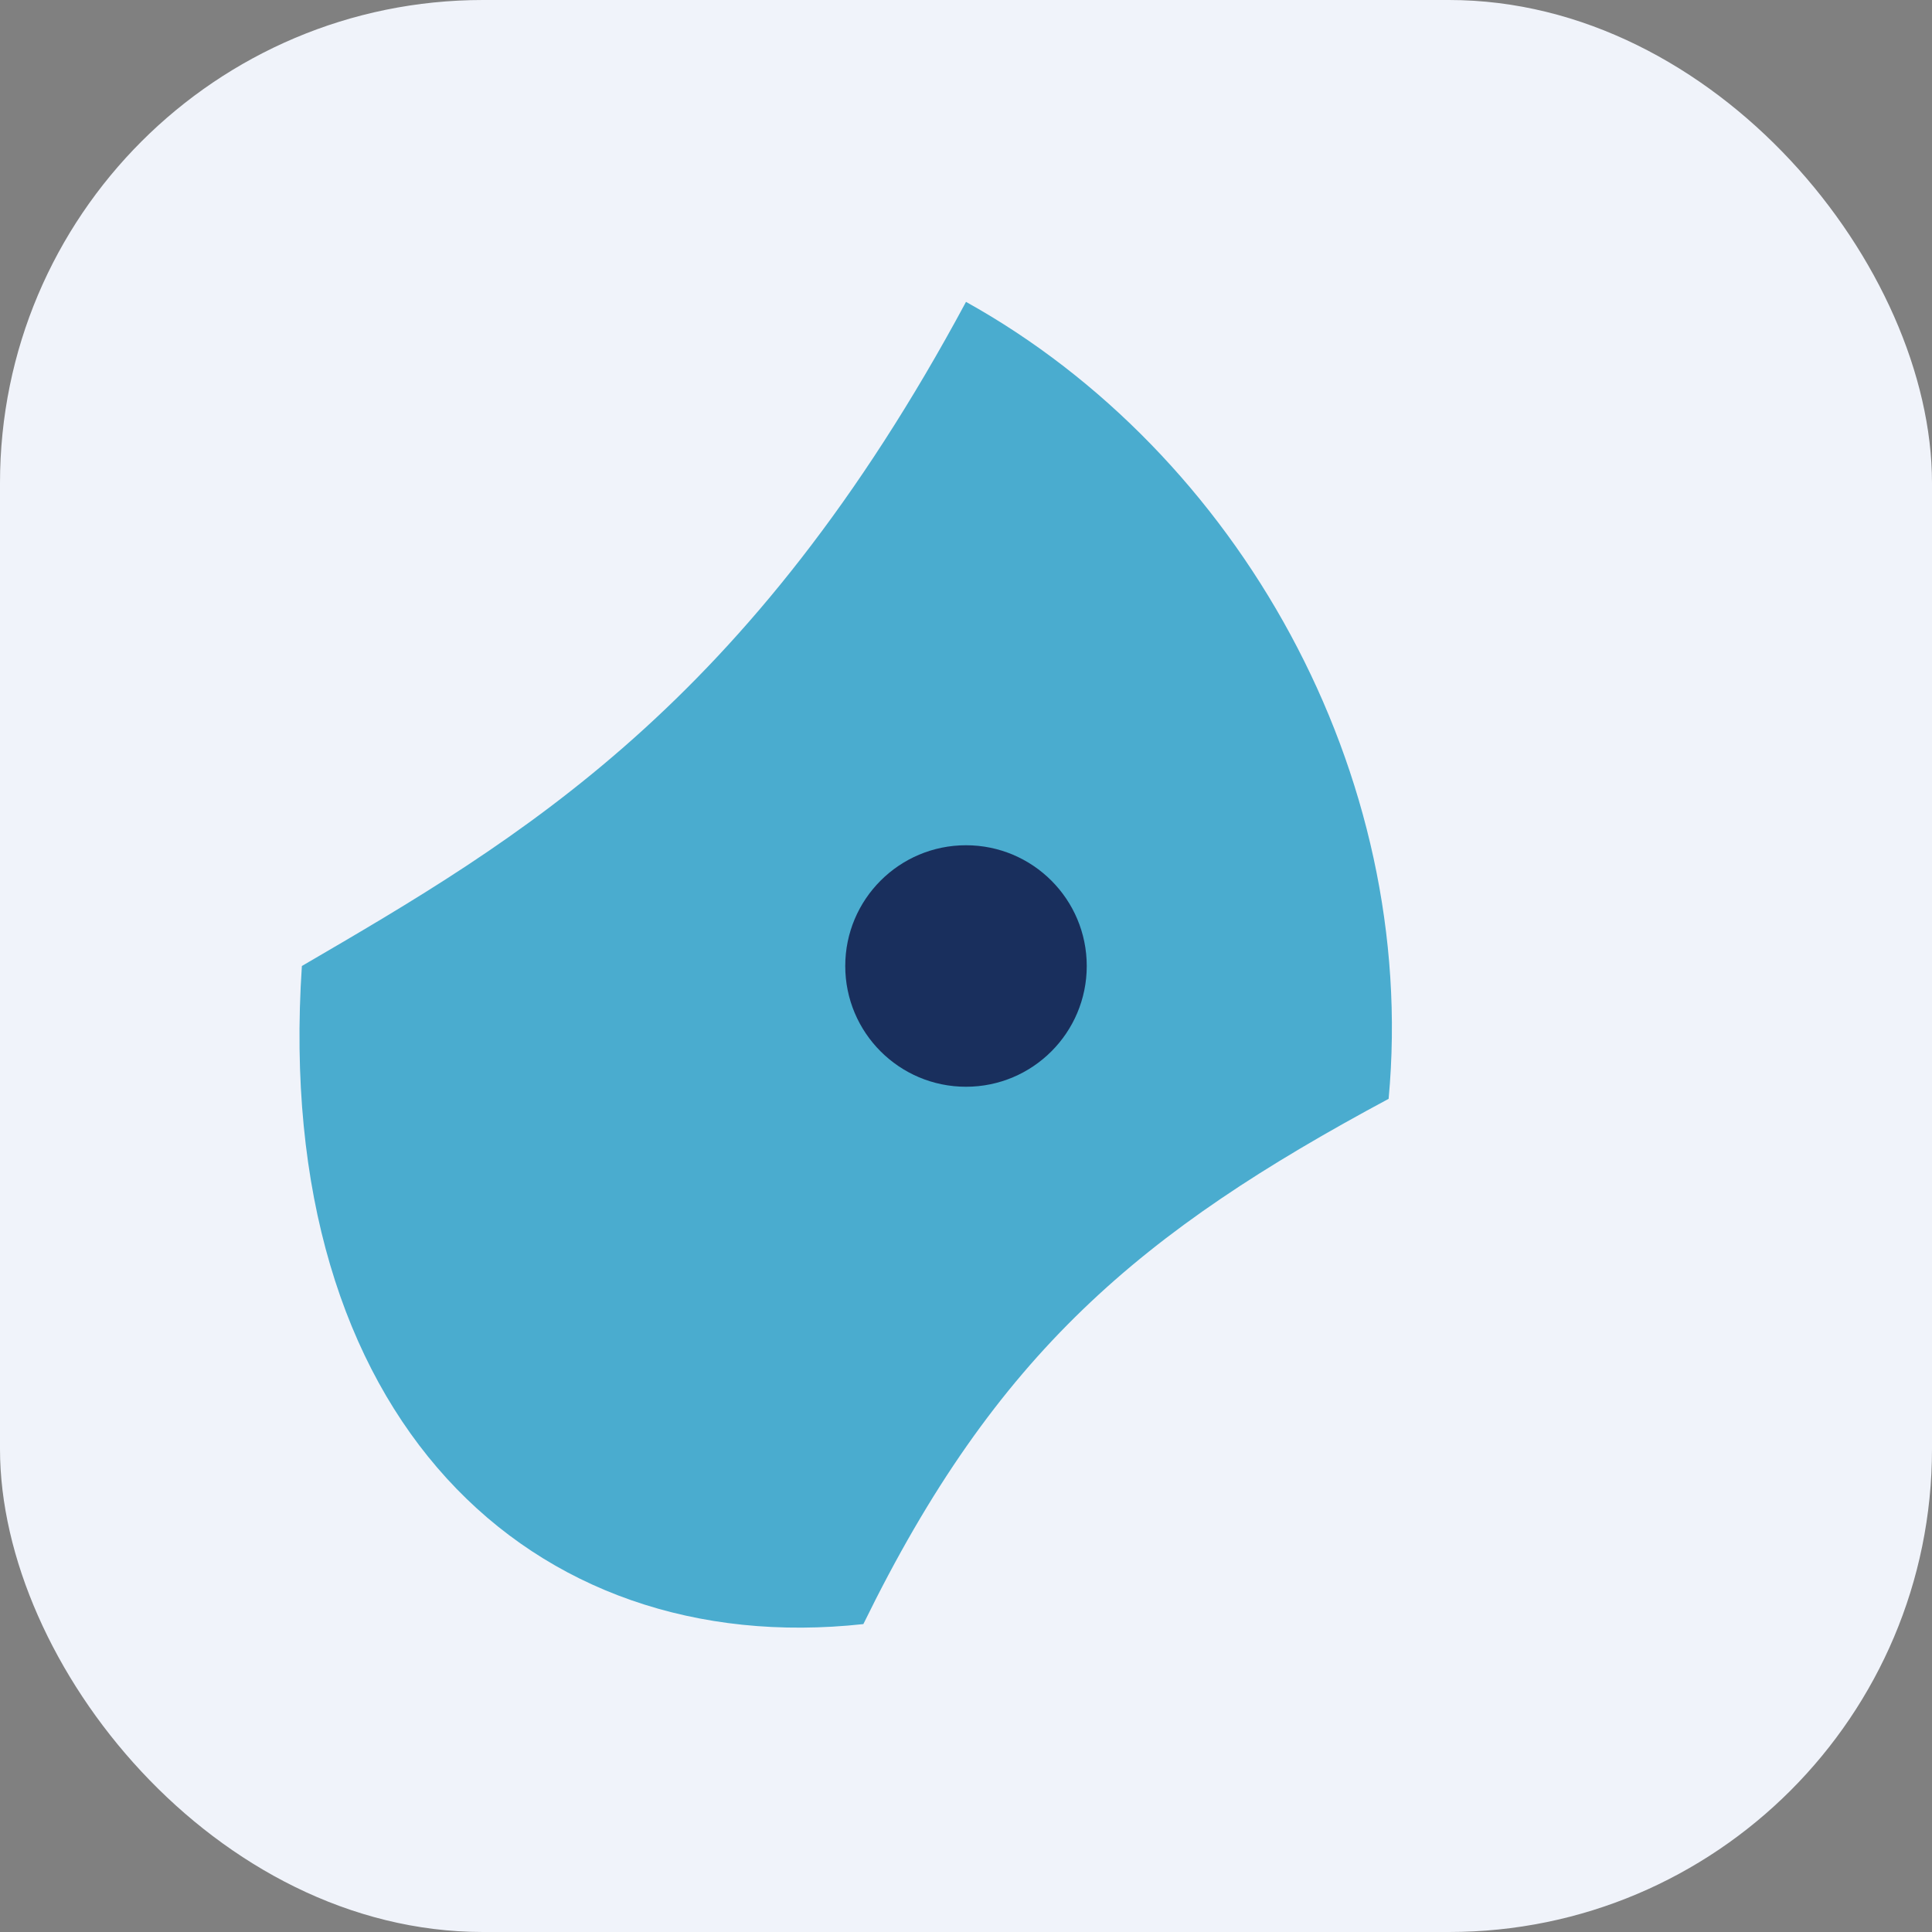 <?xml version="1.0" encoding="UTF-8"?>
<svg xmlns="http://www.w3.org/2000/svg" width="32" height="32" viewBox="0 0 32 32"><rect x="0" y="0" width="32" height="32" fill="#808080" stroke="none"/><rect width="32" height="32" rx="8" fill="#F0F3FA"/><path d="M16 5c4.5 2.5 7.5 7.8 7 13.2-4.1 2.2-6.5 4.2-8.7 8.7C8.8 27.5 4.5 23.5 5 16c3.6-2.1 7.4-4.3 11-11z" fill="#4AACCF"/><circle cx="16" cy="16" r="2" fill="#192F5D"/></svg>